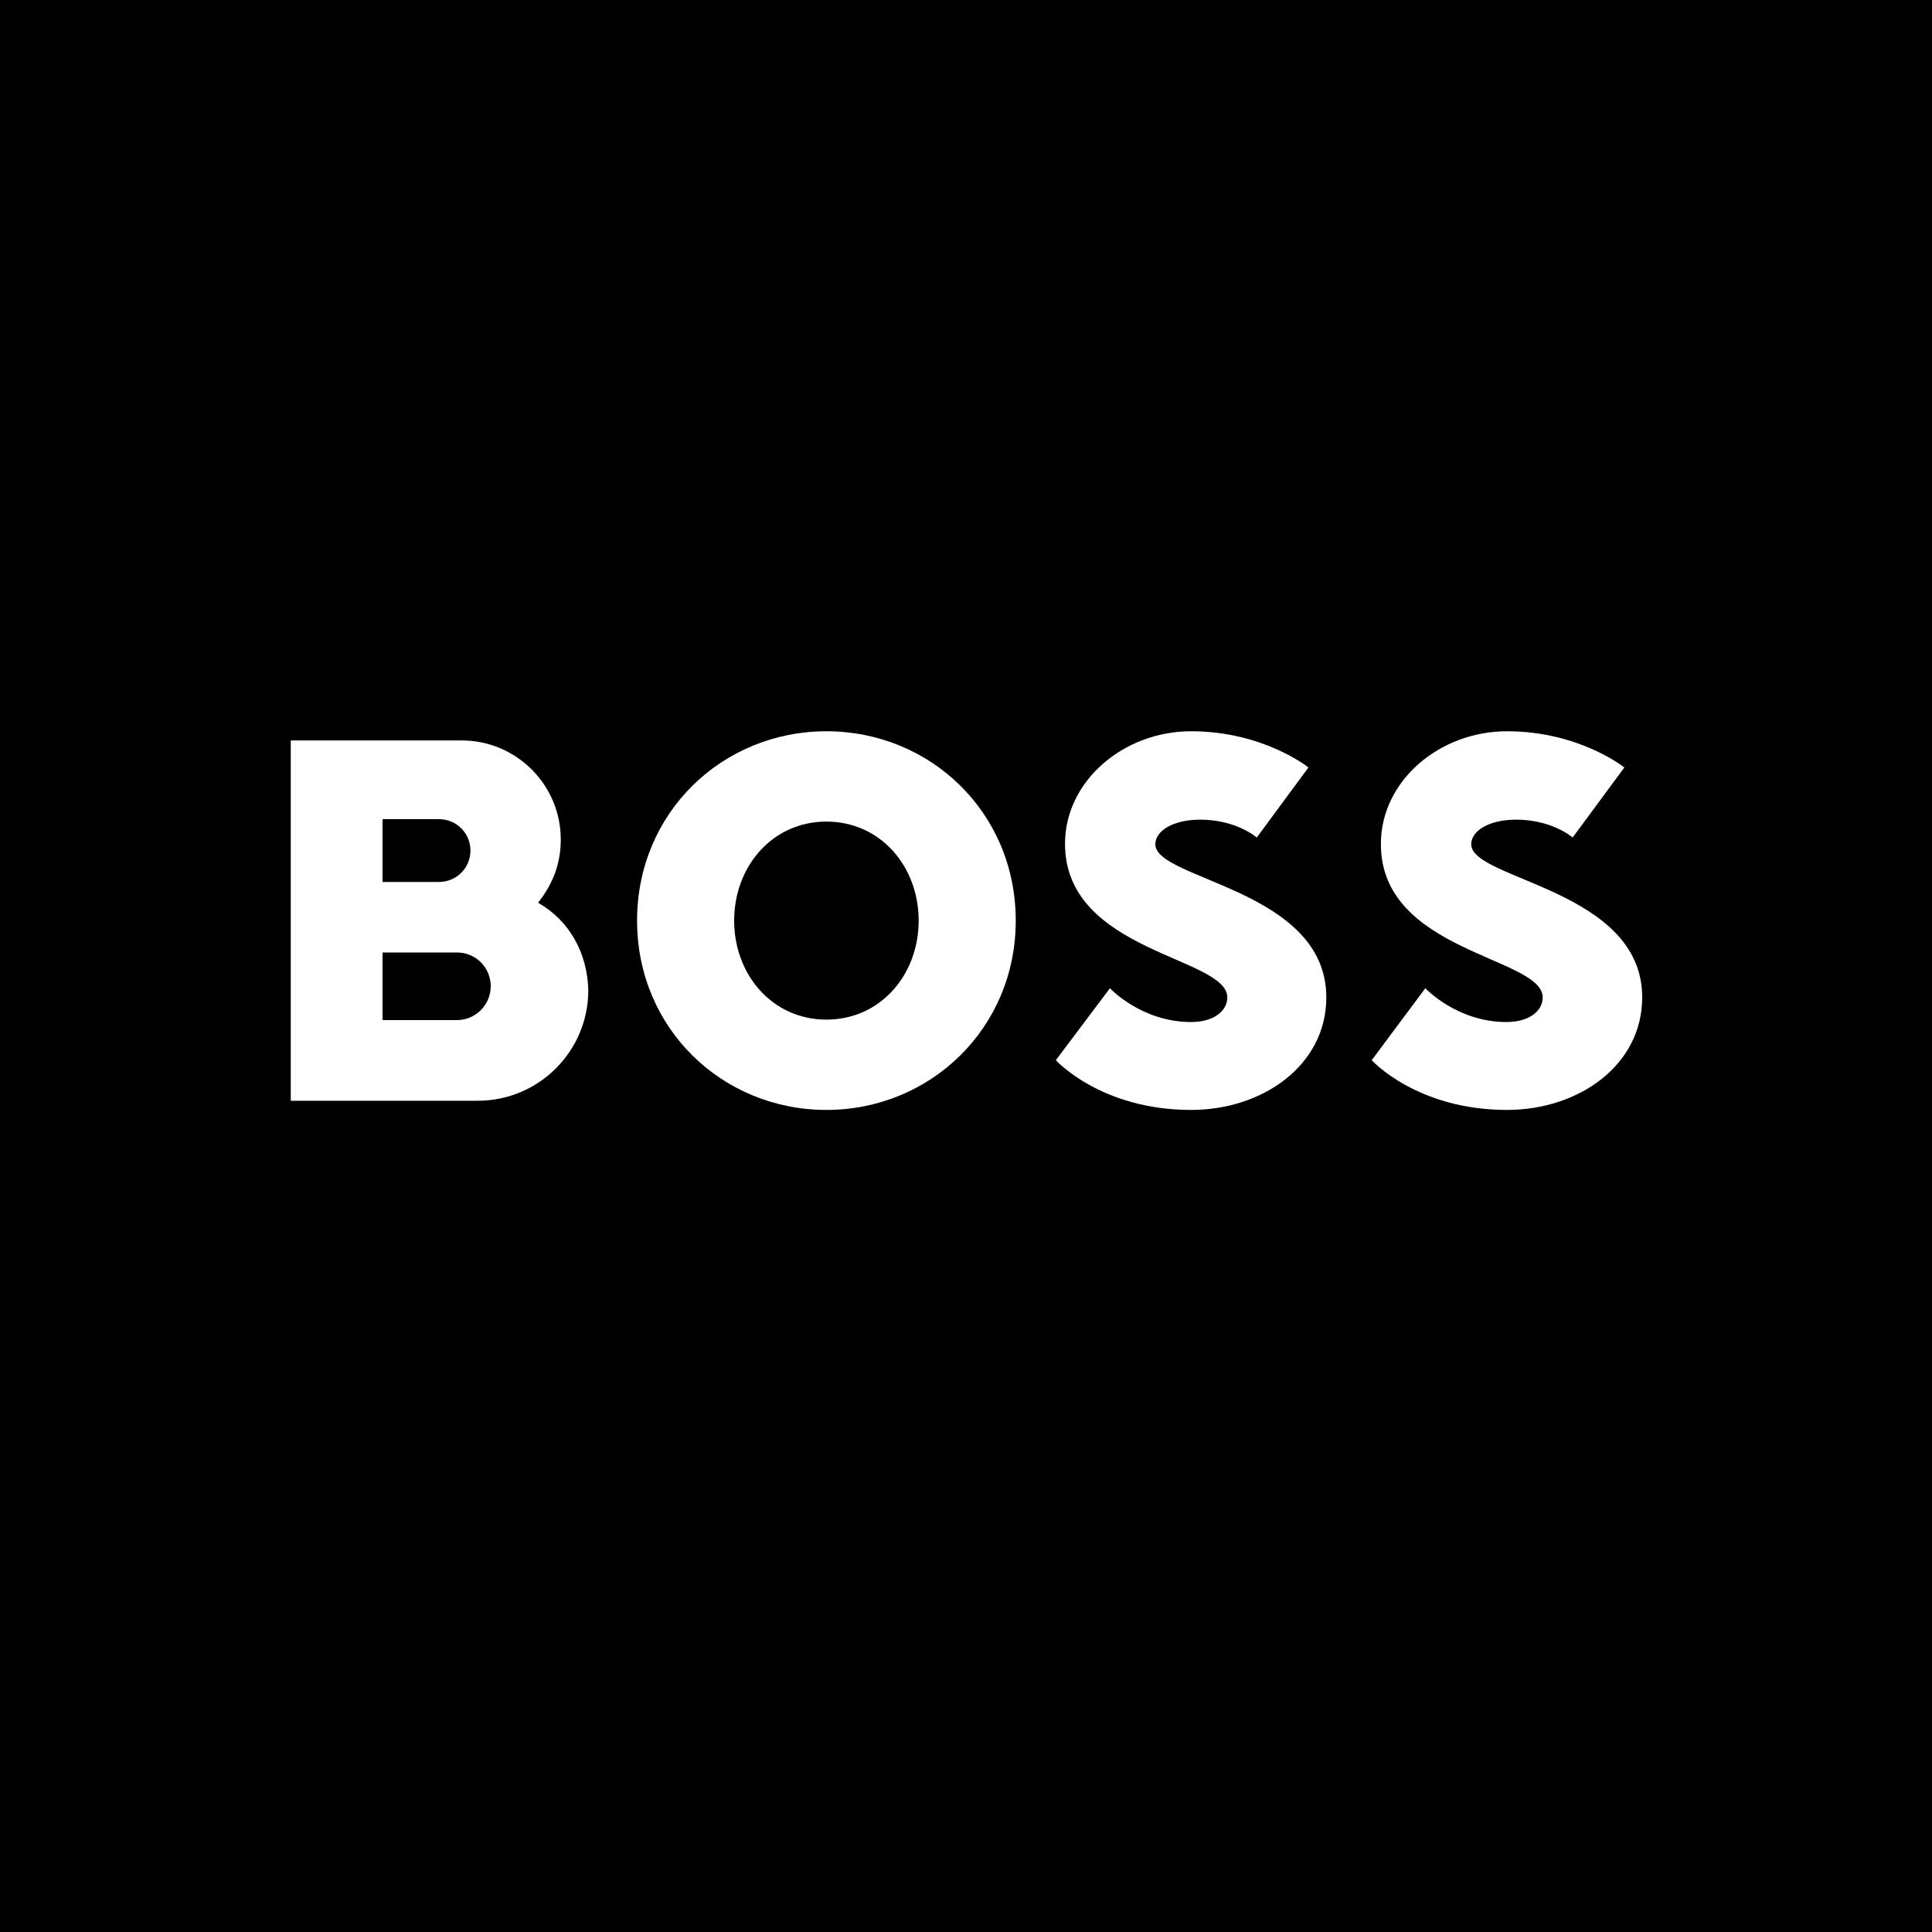 <?xml version="1.0" encoding="utf-8"?>
<!-- Generator: Adobe Illustrator 26.3.1, SVG Export Plug-In . SVG Version: 6.00 Build 0)  -->
<svg version="1.1" xmlns="http://www.w3.org/2000/svg" xmlns:xlink="http://www.w3.org/1999/xlink" x="0px" y="0px"
	 viewBox="0 0 400 400" style="enable-background:new 0 0 400 400;" xml:space="preserve">
<style type="text/css">
	.st0{fill:#FFFFFF;}
</style>
<g id="Bakgrund">
	<rect width="400" height="400"/>
</g>
<g id="BOSS">
	<g>
		<path class="st0" d="M171.1,170.1c-11.2,0-19.1,9.3-19.1,20.5c0,11.2,7.9,20.5,19.1,20.5c11.2,0,19.1-9.3,19.1-20.5
			C190.2,179.4,182.3,170.1,171.1,170.1z M171.1,229.8c-21.5,0-39.2-16.8-39.2-39.2c0-22.4,17.7-39.2,39.2-39.2
			c21.5,0,39.2,16.8,39.2,39.2C210.3,213,192.5,229.8,171.1,229.8z"/>
		<path class="st0" d="M254.1,206.5c0,2.8-2.8,5.1-7.5,5.1c-10.3,0-16.8-7-16.8-7l-11.2,14.9c0,0,9.3,10.3,28,10.3
			c14.9,0,28-9.3,28-23.3c0-22.4-35.4-24.3-35.4-31.7c0-2.8,3.7-5.1,9.3-5.1c7.5,0,11.7,3.7,11.7,3.7l10.7-14.5
			c0,0-9.3-7.5-24.3-7.5c-14,0-26.1,10.3-26.1,23.3C220.5,197.2,254.1,198.1,254.1,206.5z"/>
		<path class="st0" d="M111.4,186.9c3.3-4.2,4.7-8.4,4.7-13.1c0-11.3-9.2-20.5-20.5-20.5l-35.4,0v74.6h38.7
			c12.6,0,22.9-10.2,22.9-22.9C121.6,197.3,117.9,190.6,111.4,186.9z M79.2,169.6h11.7c3.6,0,6.5,2.9,6.5,6.5c0,3.6-2.9,6.5-6.5,6.5
			l-11.7,0V169.6z M94.6,211.2H79.2v-14h15.4c3.9,0,7,3.1,7,7C101.6,208,98.5,211.2,94.6,211.2z"/>
		<path class="st0" d="M319.4,206.5c0,2.8-2.8,5.1-7.5,5.1c-10.3,0-16.8-7-16.8-7L284,219.5c0,0,9.3,10.3,28,10.3
			c14.9,0,28-9.3,28-23.3c0-22.4-35.4-24.3-35.4-31.7c0-2.8,3.7-5.1,9.3-5.1c7.5,0,11.7,3.7,11.7,3.7l10.7-14.5
			c0,0-9.3-7.5-24.3-7.5c-14,0-26.1,10.3-26.1,23.3C285.8,197.2,319.4,198.1,319.4,206.5z"/>
	</g>
</g>
</svg>
